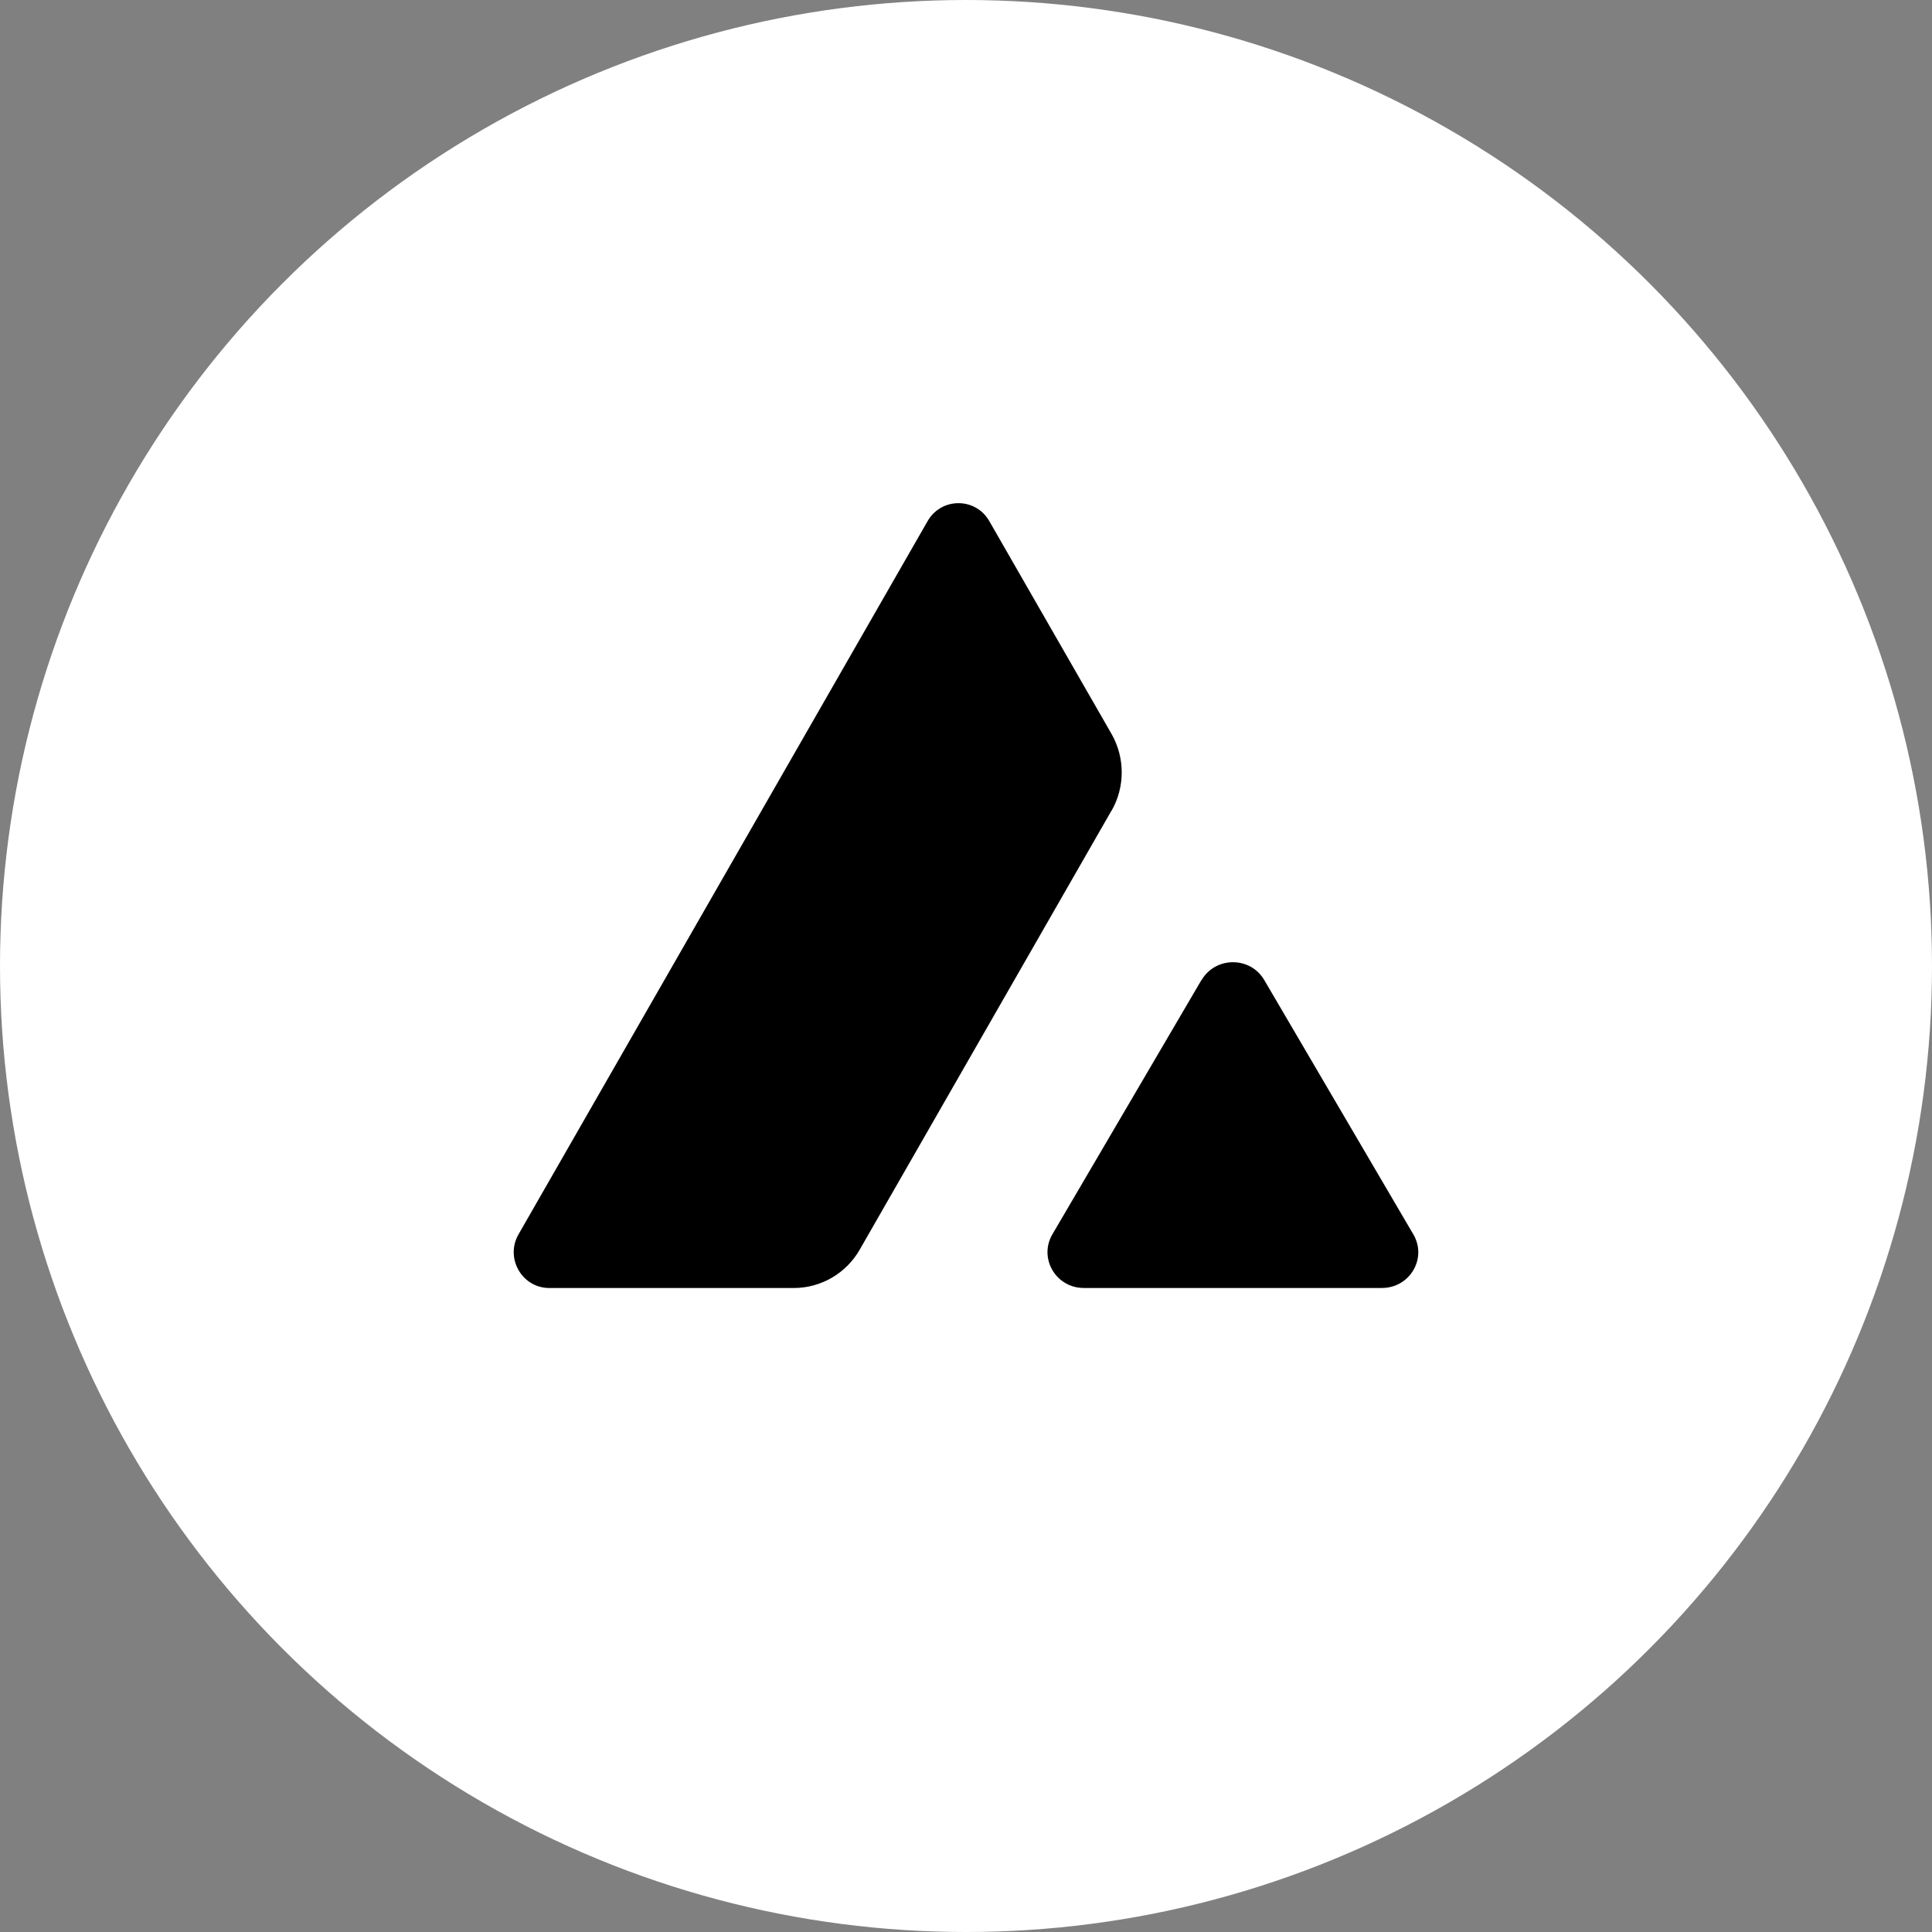 <svg width="96" height="96" viewBox="0 0 96 96" fill="none" xmlns="http://www.w3.org/2000/svg">
<rect x="0" y="0" width="96" height="96" fill="#808080" stroke="none"/>
<circle cx="48" cy="48" r="48" fill="white"/>
<path d="M59.704 48.701C60.401 47.516 62.132 47.516 62.822 48.701L70.229 61.337C70.926 62.524 70.053 63.999 68.666 63.999H53.854C52.467 63.999 51.602 62.522 52.29 61.337L59.697 48.701H59.704Z" fill="black"/>
<path d="M55.232 40.287C55.906 39.109 55.906 37.654 55.232 36.469L49.156 25.891C48.475 24.706 46.775 24.706 46.094 25.891L25.767 61.33C25.085 62.515 25.934 64.001 27.299 64.001H39.439C40.795 64.001 42.044 63.273 42.718 62.096L55.225 40.287H55.232Z" fill="black"/>
</svg>
